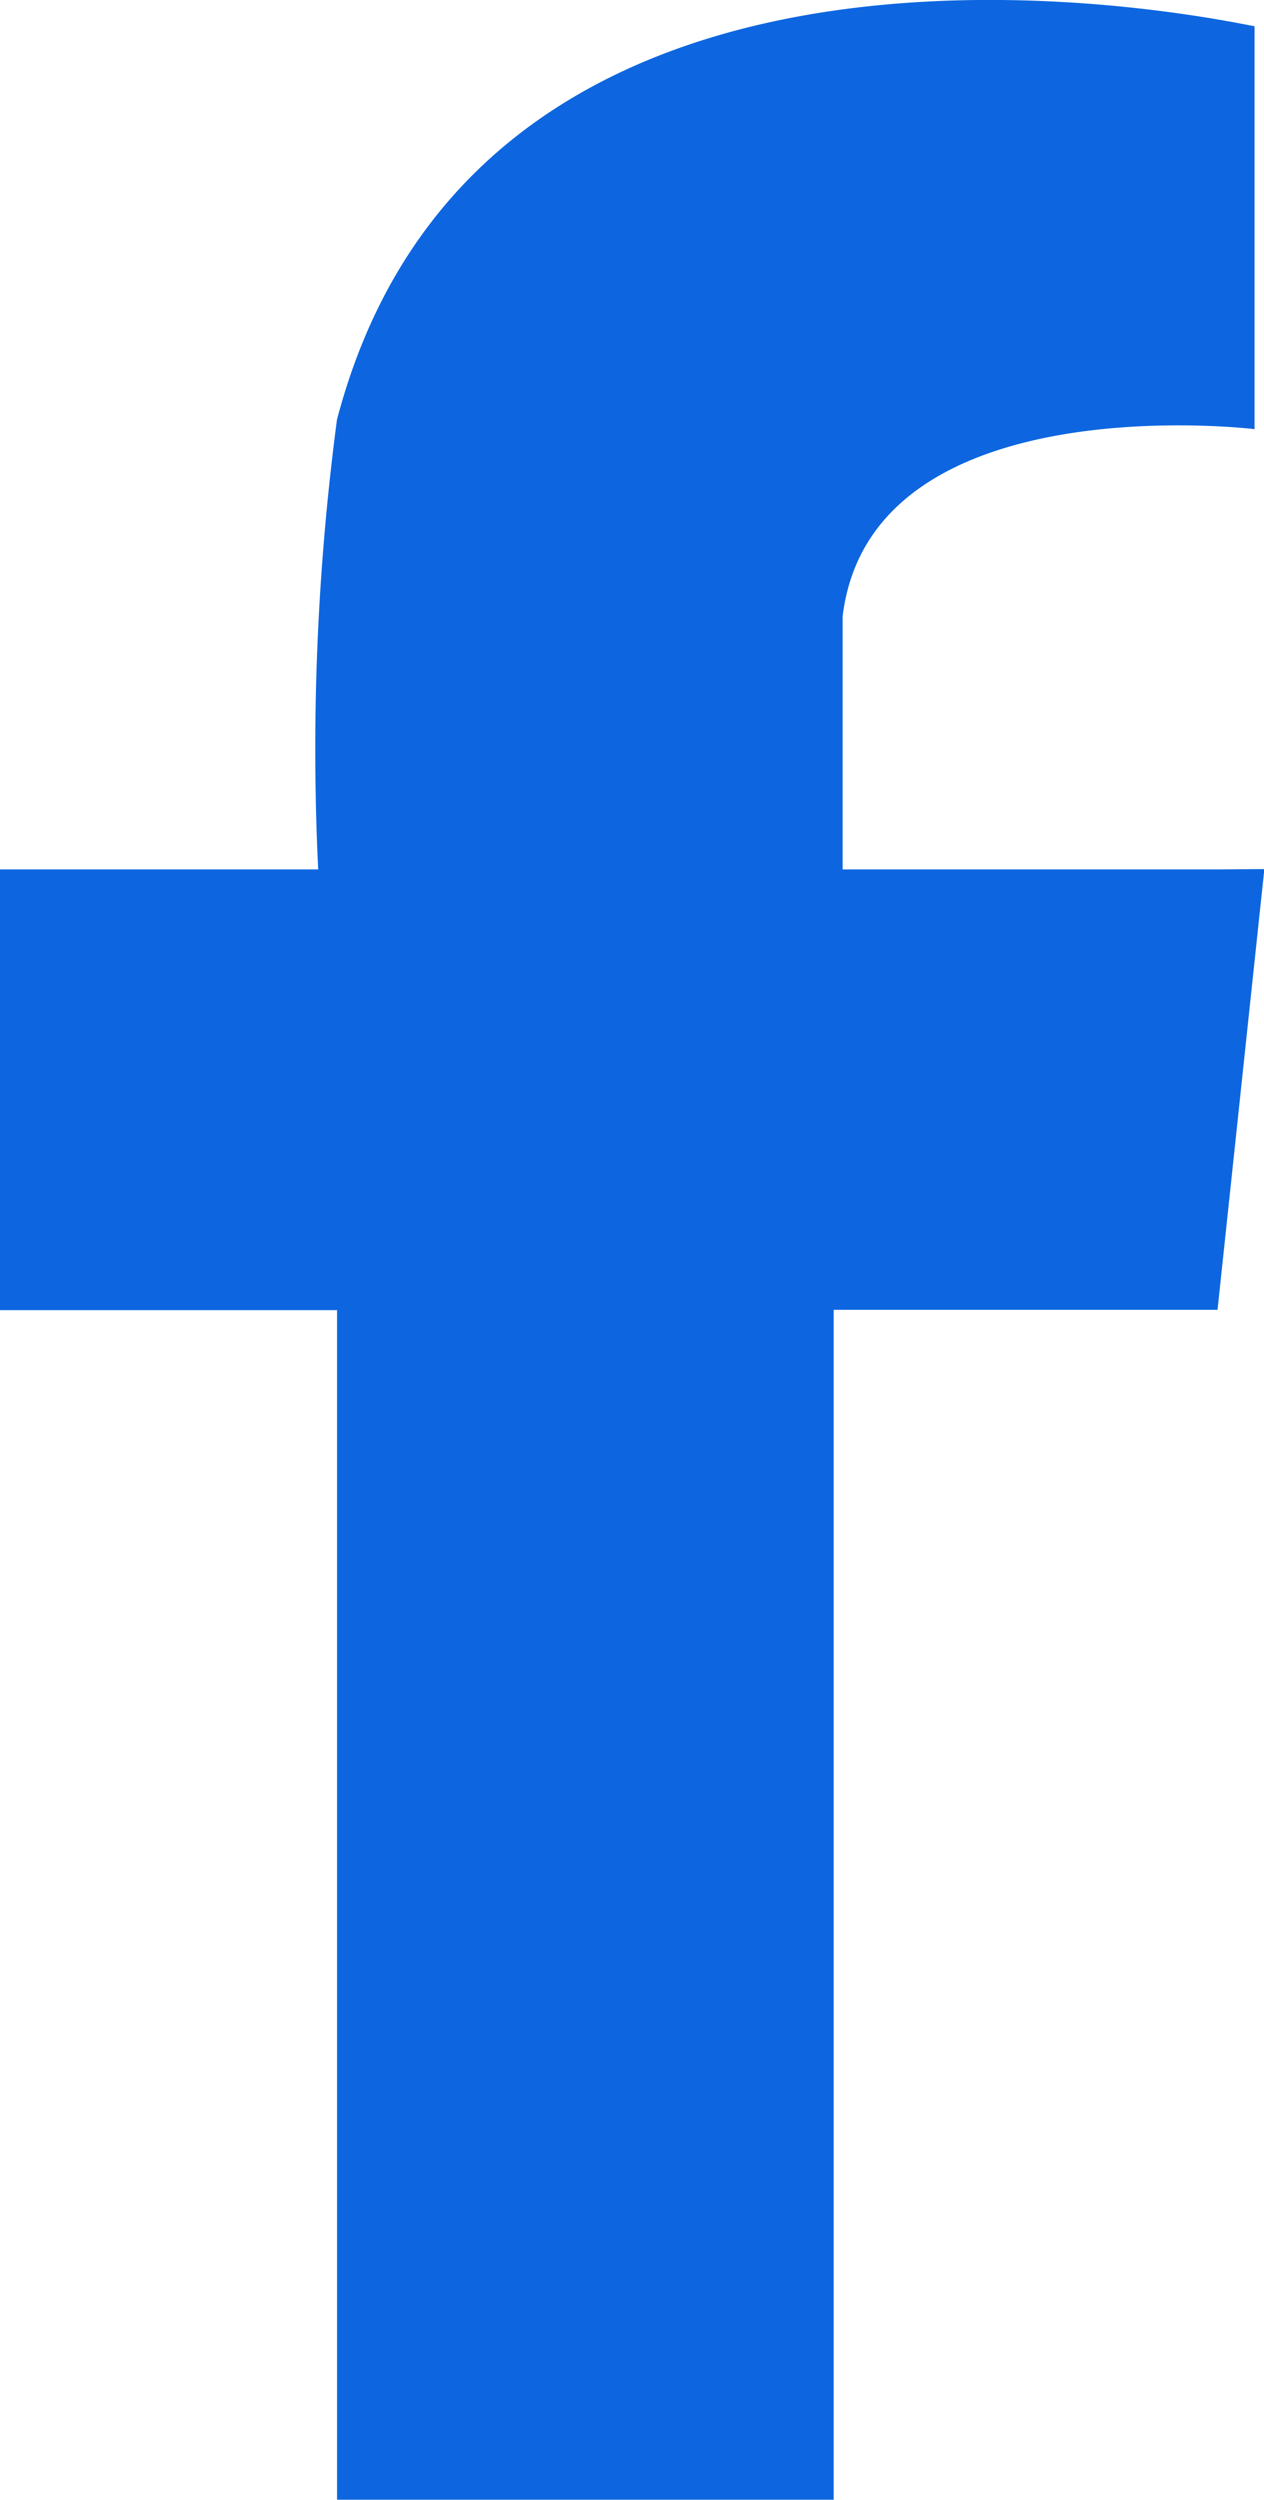 <svg xmlns="http://www.w3.org/2000/svg" width="14.063" height="27.792" viewBox="0 0 14.063 27.792">
  <path id="Path_33025" data-name="Path 33025" d="M64.167,81.166H60V78.354c.313-2.6,4.583-2.083,4.583-2.083v-.208h0V71.791h0c-.1,0-8.542-1.979-10.209,4.375h0a27.891,27.891,0,0,0-.209,5H50.625v4.9h3.75V99.291H59.9V86.062h4.271l.521-4.9Z" transform="translate(-50.625 -71.5)" fill="#0d66e0"/>
</svg>
